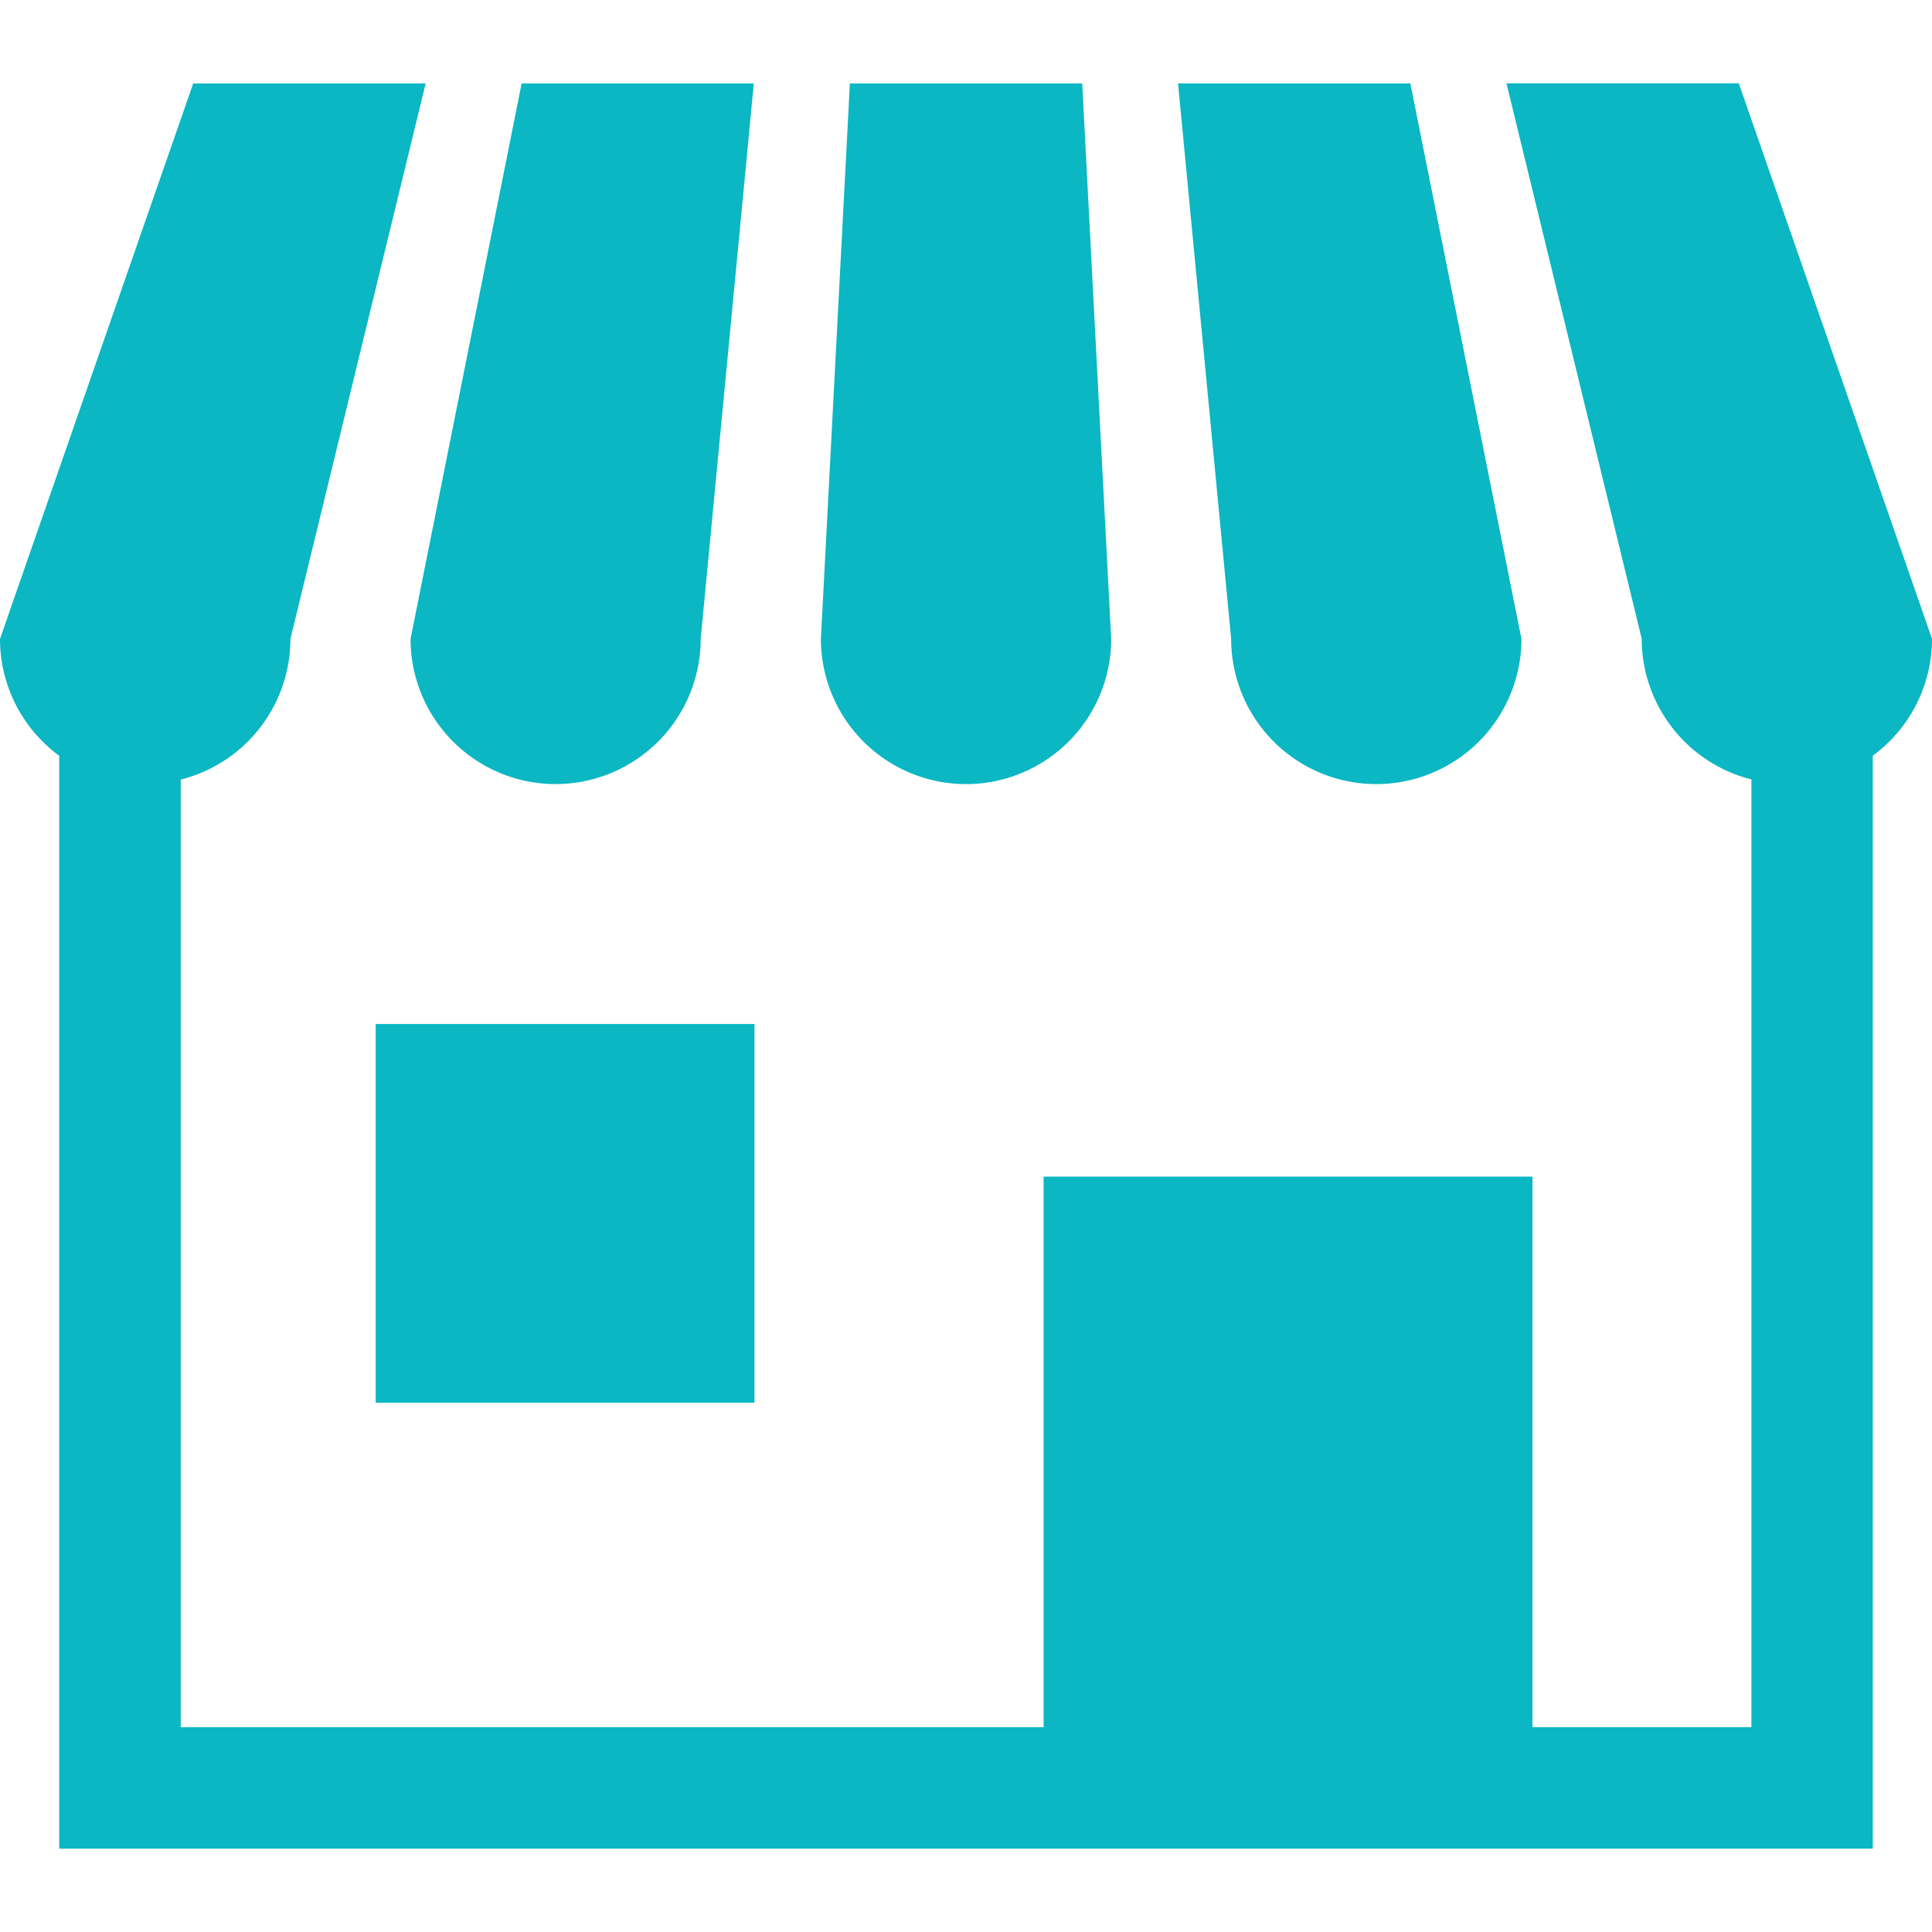 <svg xmlns="http://www.w3.org/2000/svg" xmlns:xlink="http://www.w3.org/1999/xlink" width="40" height="40" viewBox="0 0 40 40">
  <defs>
    <clipPath id="clip-path">
      <rect id="長方形_1385" data-name="長方形 1385" width="40" height="40" transform="translate(77 9408)" fill="#fff" stroke="#707070" stroke-width="1"/>
    </clipPath>
  </defs>
  <g id="マスクグループ_14" data-name="マスクグループ 14" transform="translate(-77 -9408)" clip-path="url(#clip-path)">
    <g id="ショップアイコン5" transform="translate(77 9408)">
      <path id="パス_866" data-name="パス 866" d="M11.5,16.234a3.007,3.007,0,0,0,3.007-3.006l1.1-11.5H10.8l-2.3,11.5A3.006,3.006,0,0,0,11.5,16.234Z" fill="#0ab7c3"/>
      <path id="パス_867" data-name="パス 867" d="M20,16.234a3.007,3.007,0,0,0,3.006-3.006l-.6-11.5h-4.81l-.6,11.5A3.007,3.007,0,0,0,20,16.234Z" fill="#0ab7c3"/>
      <path id="パス_868" data-name="パス 868" d="M28.5,16.234A3.007,3.007,0,0,0,31.5,13.227l-2.3-11.5h-4.81l1.1,11.5A3.006,3.006,0,0,0,28.5,16.234Z" fill="#0ab7c3"/>
      <path id="パス_869" data-name="パス 869" d="M36,1.725h-4.81l2.8,11.5a3.005,3.005,0,0,0,2.271,2.912V35.76H31.727v-11.4H21.607v11.4H3.742V16.14a3.005,3.005,0,0,0,2.271-2.912l2.8-11.5H4l-4,11.5a3,3,0,0,0,1.226,2.419V38.275H38.774V15.646A3,3,0,0,0,40,13.227Z" fill="#0ab7c3"/>
      <rect id="長方形_1384" data-name="長方形 1384" width="7.843" height="7.842" transform="translate(7.778 21.201)" fill="#0ab7c3"/>
    </g>
  </g>
</svg>

